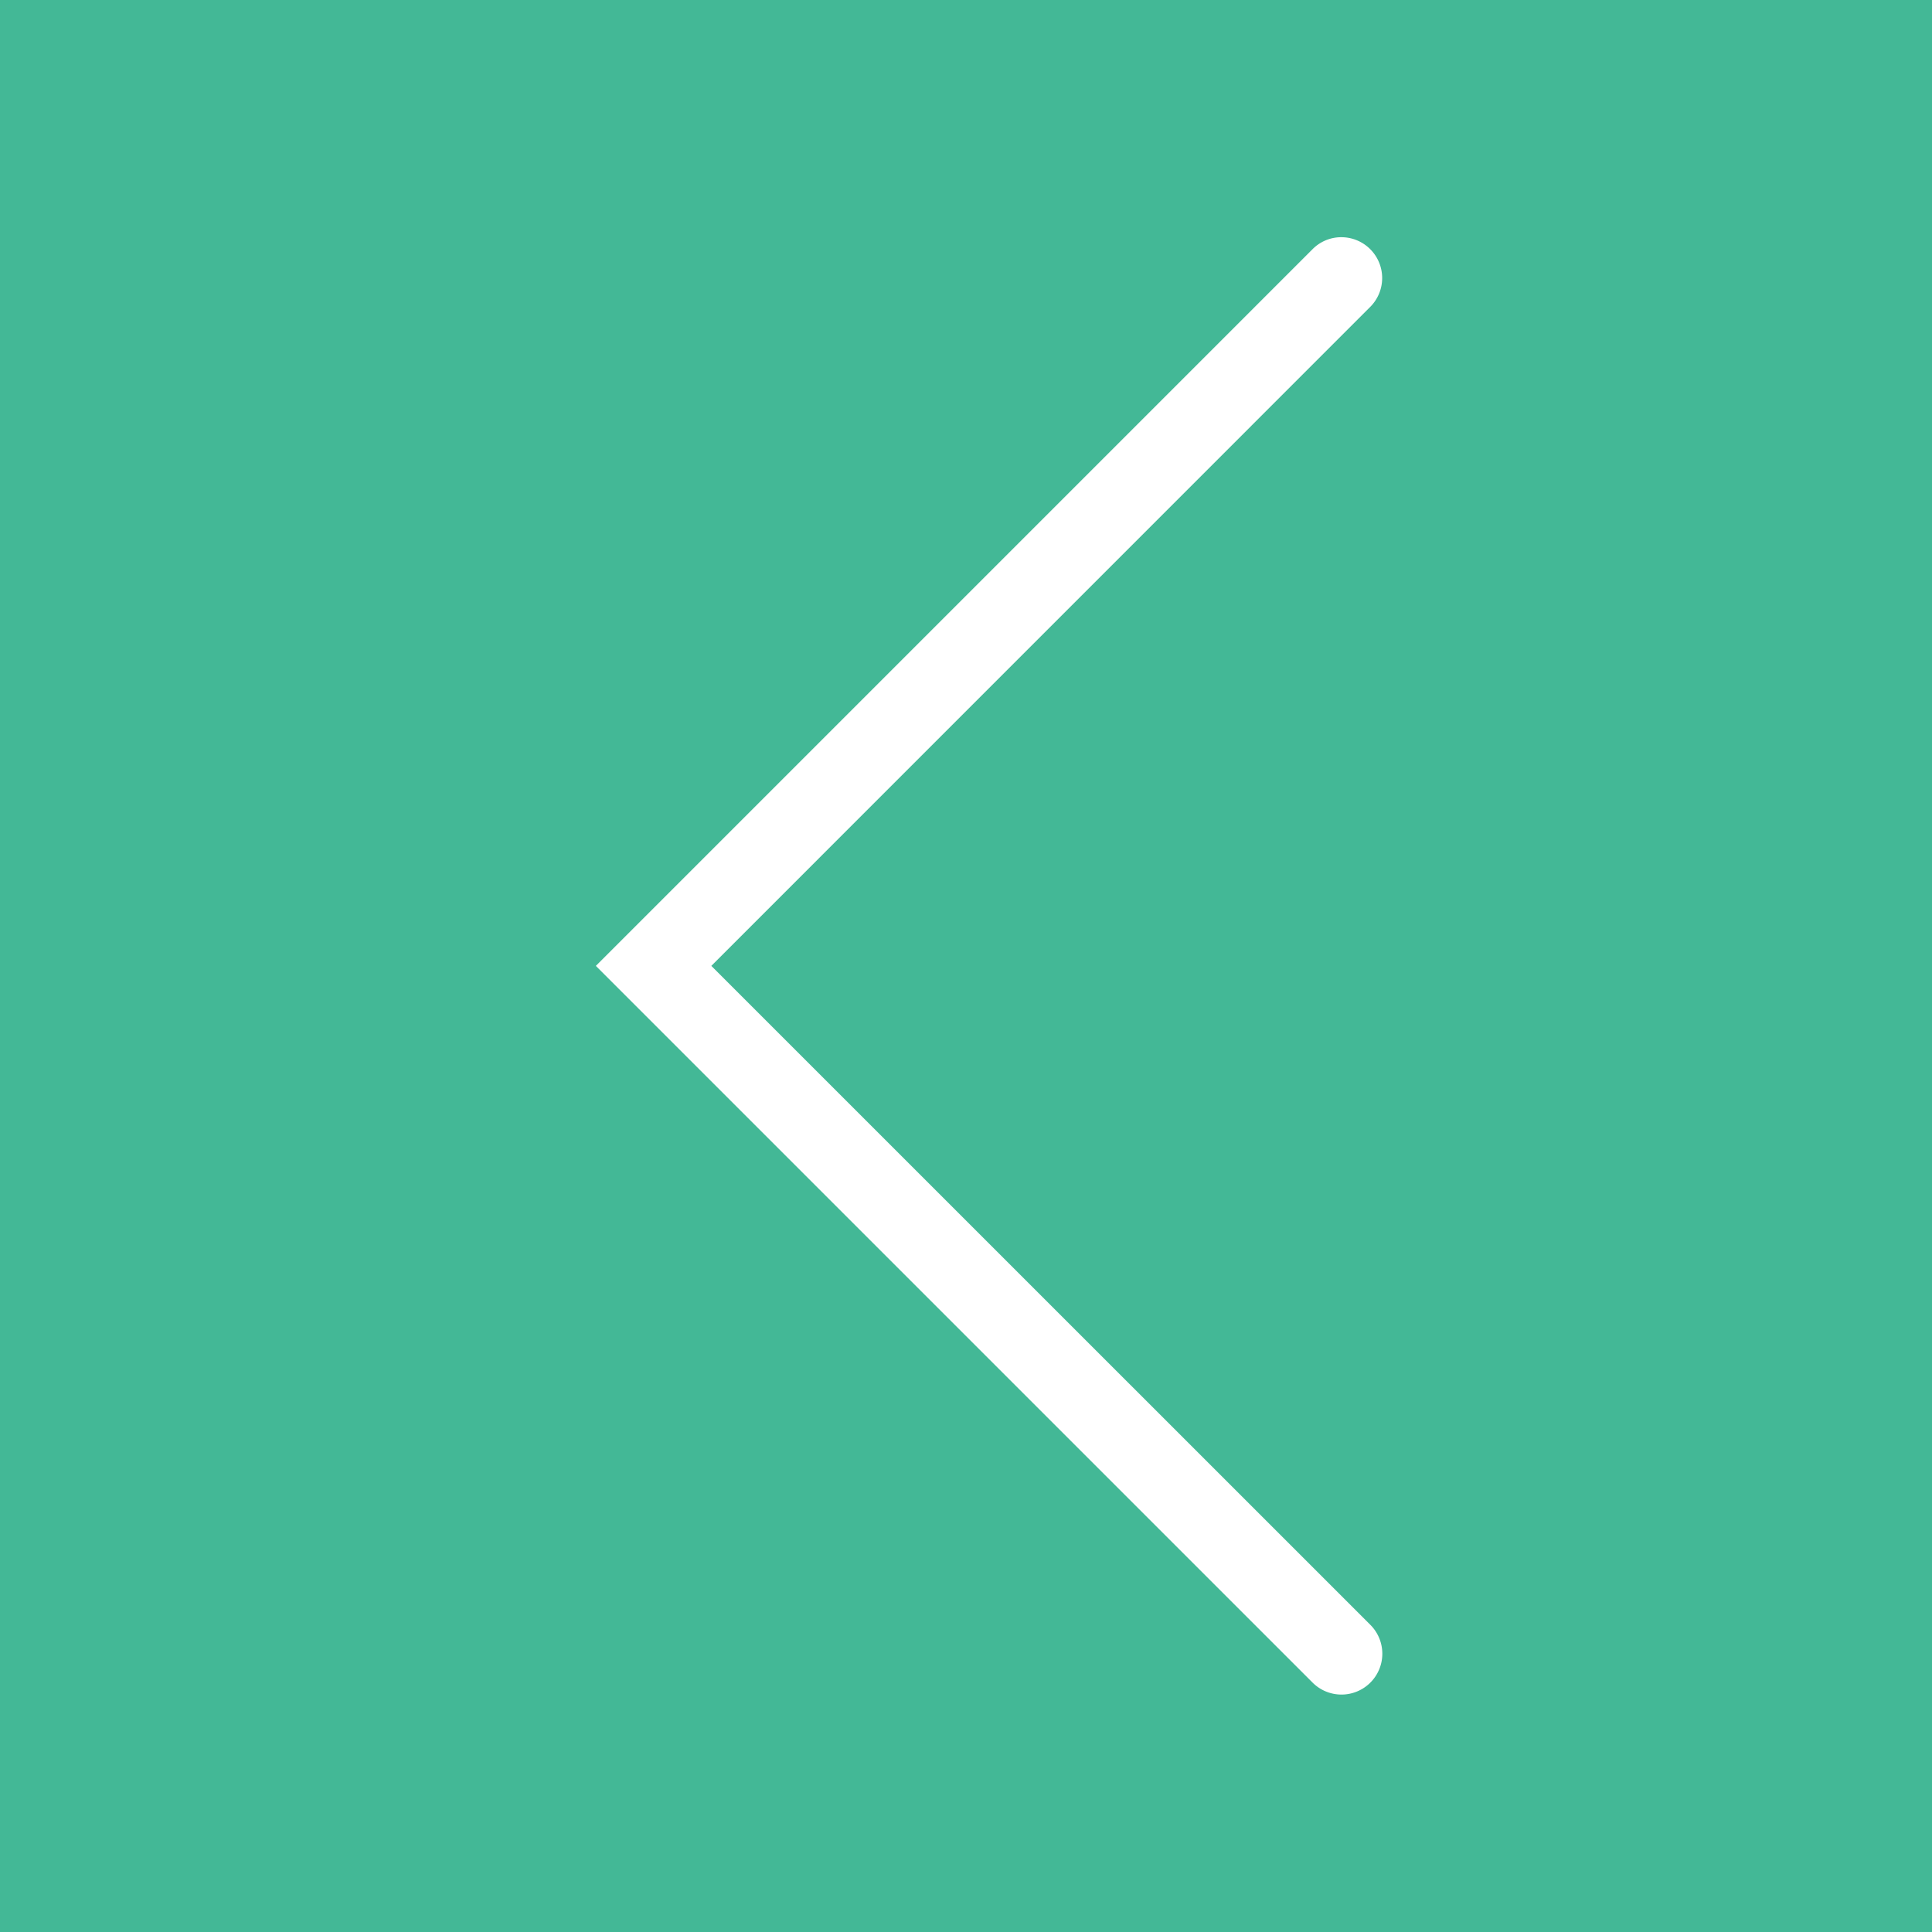 <svg id="icon-right-press" xmlns="http://www.w3.org/2000/svg" width="23.945" height="23.945" viewBox="0 0 23.945 23.945">
  <rect x="0" y="0" width="23.945" height="23.945" fill="#333333" stroke="none"/>
  <path id="Path_807" data-name="Path 807" d="M0,0H23.945V23.945H0Z" transform="translate(23.945 23.945) rotate(180)" fill="#43B896"/>
  <path id="Path_245" data-name="Path 245" d="M.506,18.062A.506.506,0,0,1,.148,17.2L8.316,9.031.148.864A.506.506,0,0,1,.864.148L9.747,9.031.864,17.914A.5.5,0,0,1,.506,18.062Z" transform="translate(17.132 21.002) rotate(180)" fill="#fff"/>
</svg>
